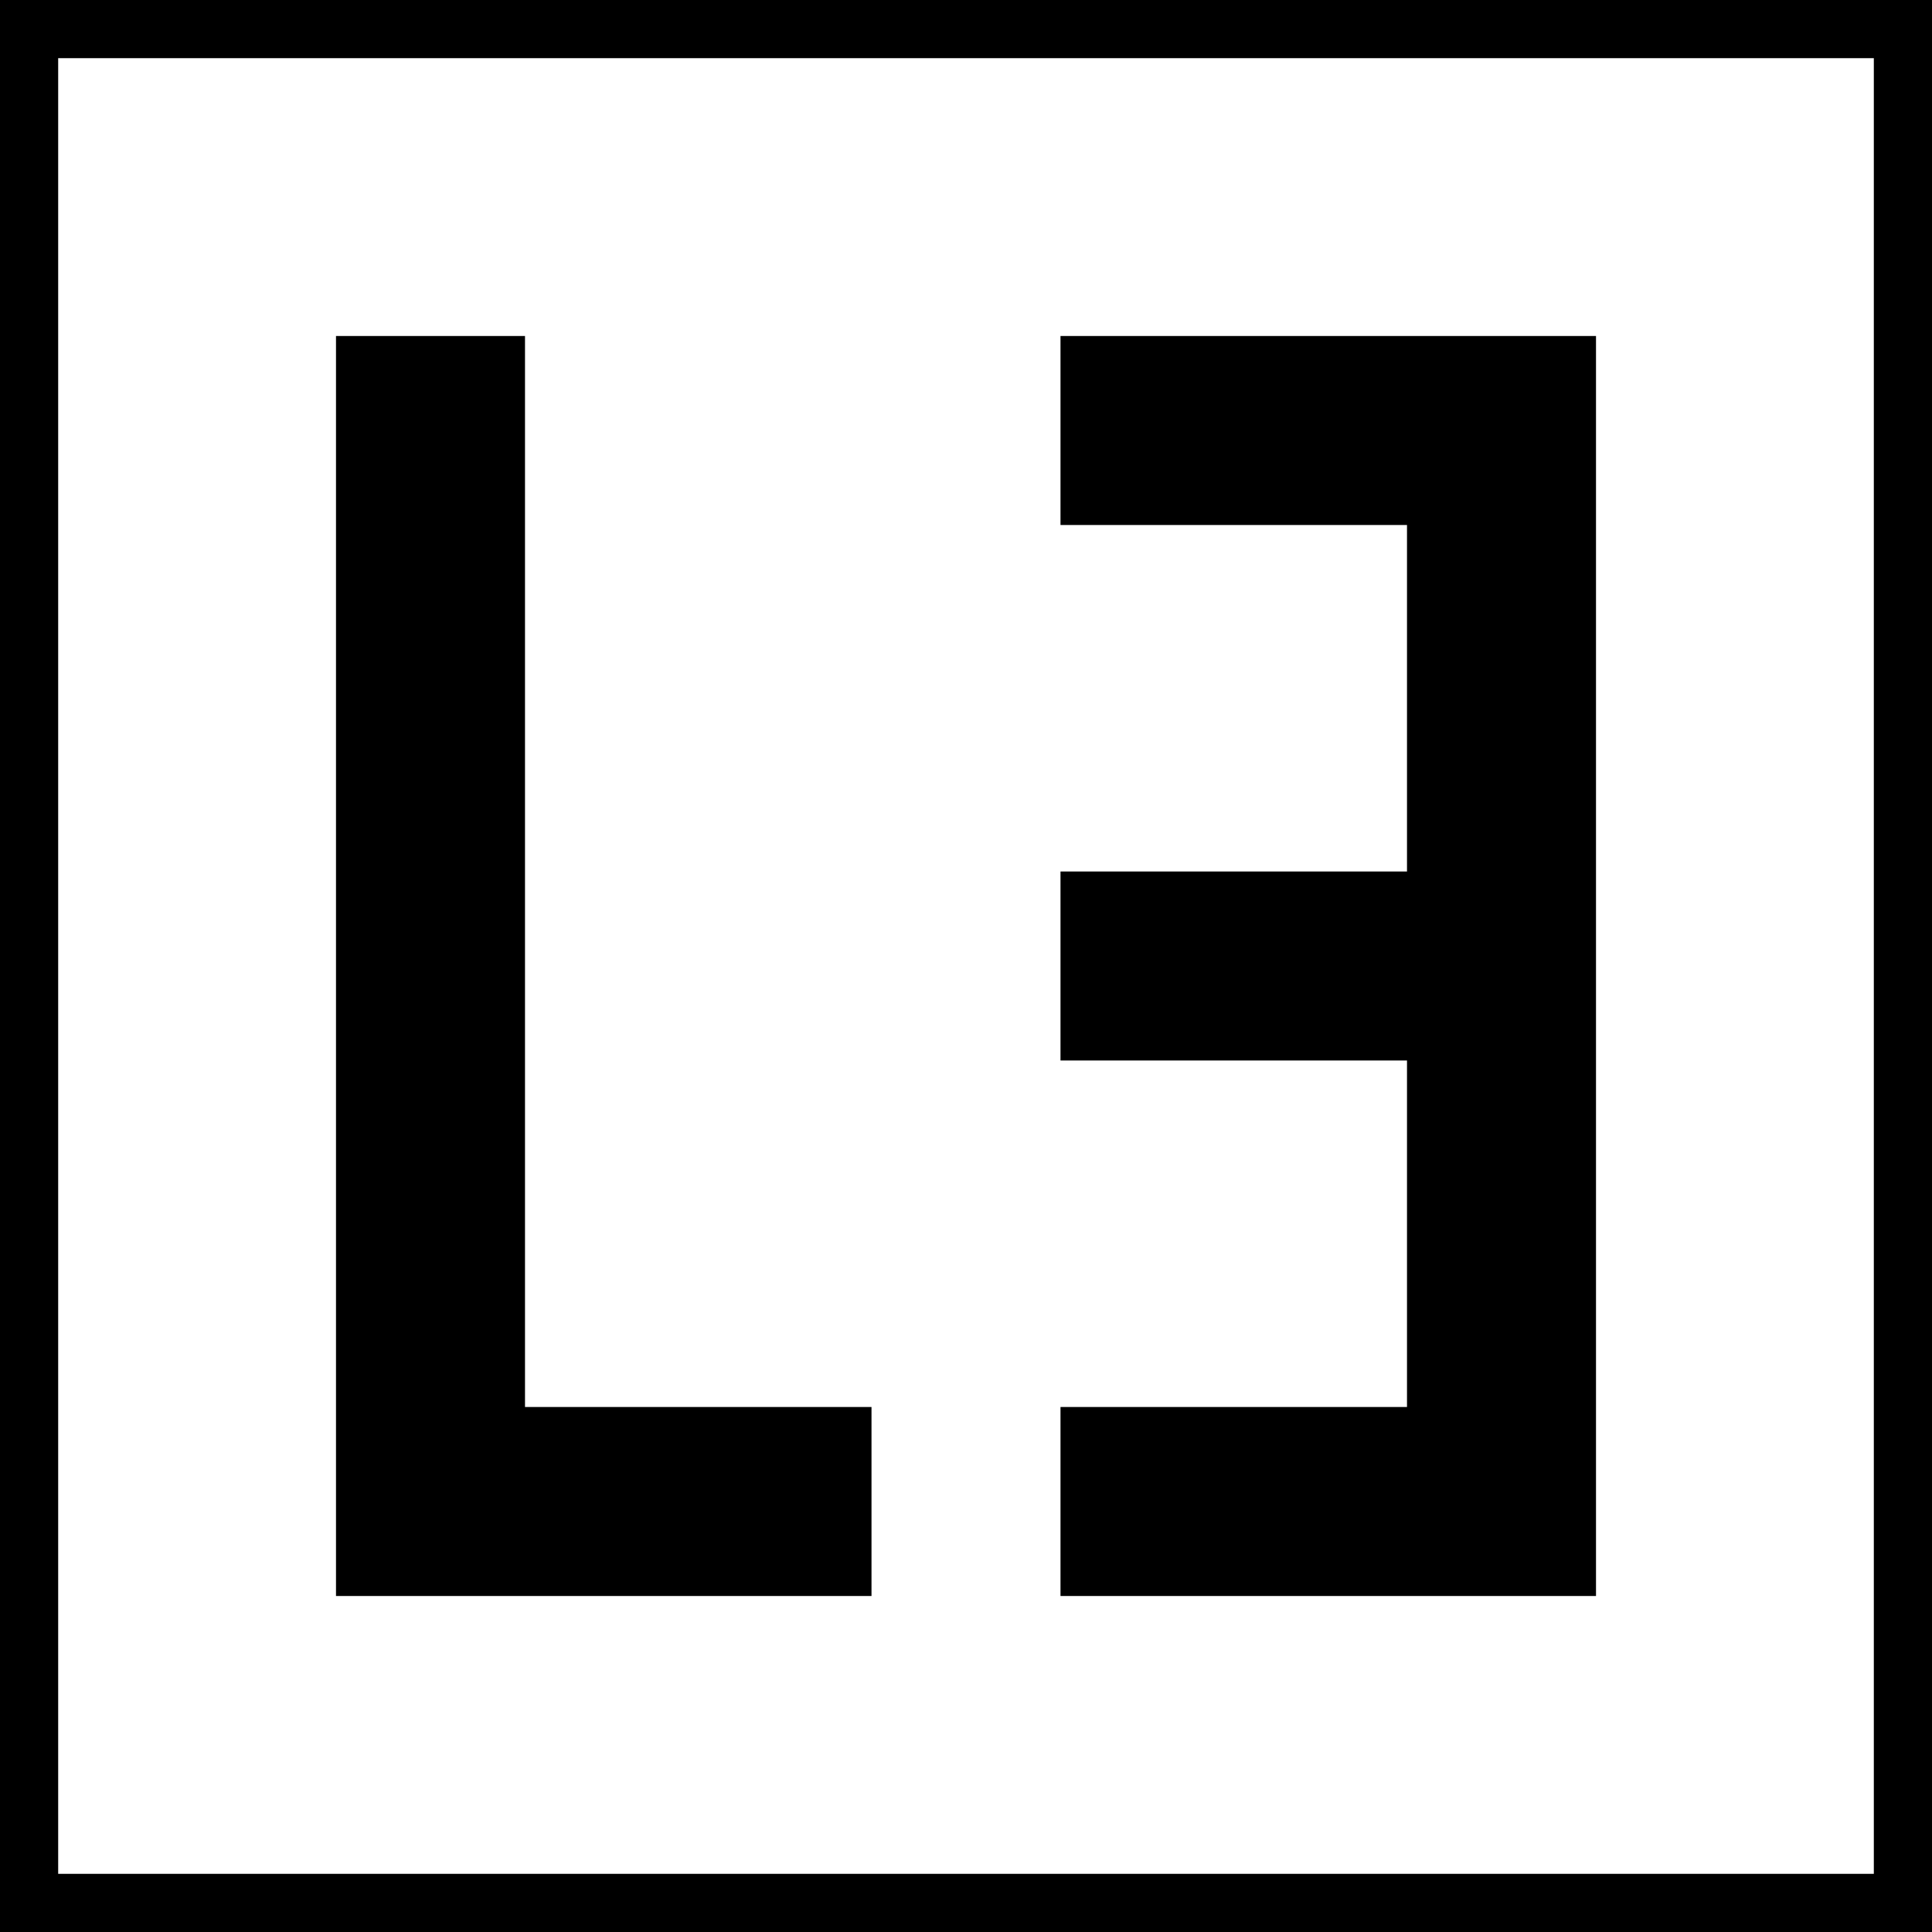 <?xml version="1.0" encoding="UTF-8"?>
<svg id="Layer_1" data-name="Layer 1" xmlns="http://www.w3.org/2000/svg" viewBox="0 0 92 92">
  <defs>
    <style>
      .cls-1 {
        stroke-width: 0px;
      }

      .cls-1, .cls-2 {
        fill: #000;
      }

      .cls-2 {
        stroke: #000;
        stroke-miterlimit: 10;
        stroke-width: 2px;
      }
    </style>
  </defs>
  <g>
    <polygon class="cls-1" points="25 67 25 16 16 16 16 67 16 76 25 76 25 76 41.5 76 41.5 67 25 67 25 67"/>
    <polygon class="cls-1" points="67 16 67 16 50.5 16 50.5 25 67 25 67 25 67 41.5 50.5 41.5 50.5 50.5 67 50.5 67 67 67 67 50.5 67 50.5 76 67 76 67 76 76 76 76 67 76 50.5 76 41.5 76 25 76 16 67 16"/>
  </g>
  <path class="cls-2" d="M1,1v90h90V1H1ZM90.23,90.23H1.77V1.77h88.46v88.46Z"/>
</svg>